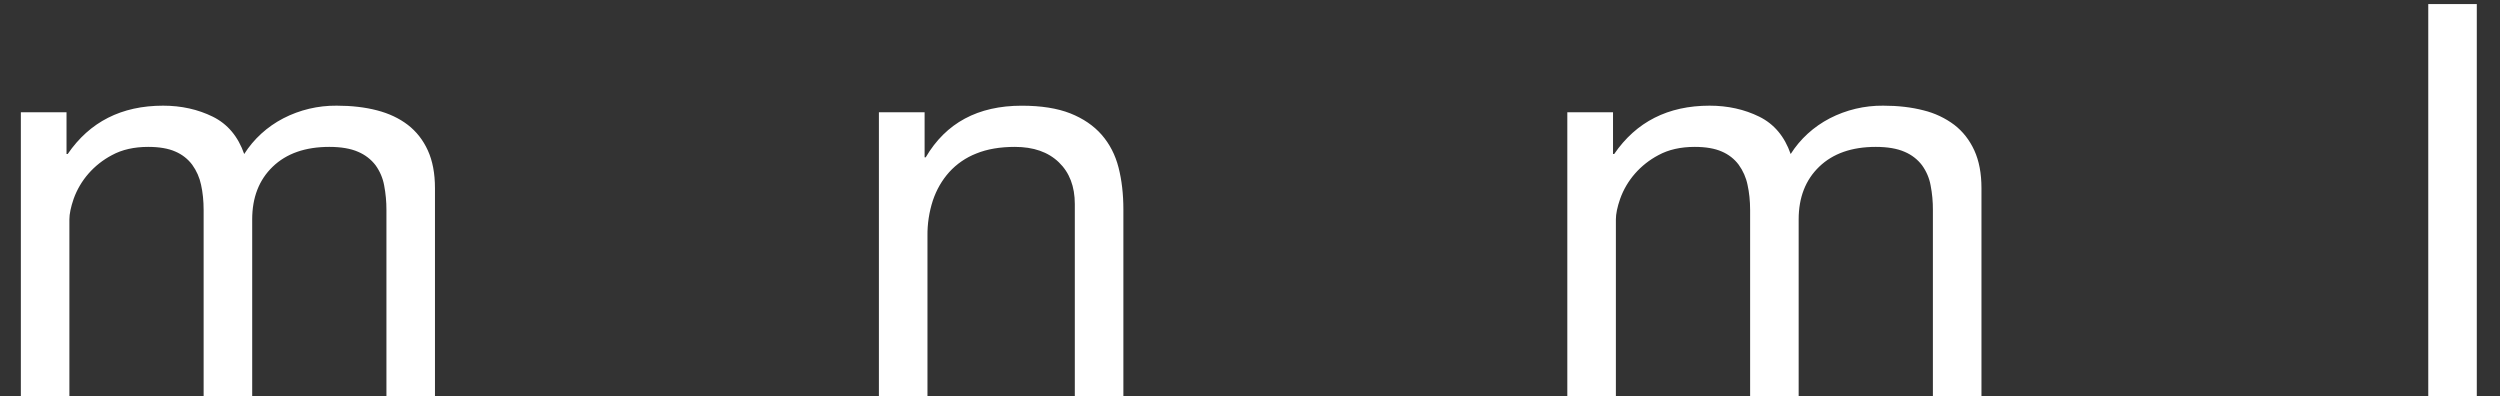 <svg width="82" height="13" viewBox="0 0 82 13" fill="none" xmlns="http://www.w3.org/2000/svg">
<rect x="0" y="0" width="82" height="13" fill="#333333" stroke="none"/>
<g clip-path="url(#clip0_5262_266346)">
<path fill-rule="evenodd" clip-rule="evenodd" d="M0.684 3.683H2.182V5.052H2.22C2.944 3.995 3.987 3.466 5.349 3.466C5.948 3.466 6.491 3.587 6.979 3.827C7.465 4.067 7.809 4.476 8.01 5.052C8.322 4.559 8.765 4.155 9.293 3.881C9.831 3.603 10.434 3.46 11.044 3.466C11.531 3.466 11.973 3.517 12.365 3.619C12.758 3.721 13.095 3.88 13.377 4.096C13.658 4.313 13.877 4.592 14.033 4.934C14.189 5.276 14.267 5.688 14.267 6.169V12.999H12.675V6.89C12.676 6.618 12.651 6.347 12.6 6.08C12.557 5.843 12.461 5.619 12.319 5.421C12.172 5.228 11.975 5.076 11.747 4.98C11.504 4.873 11.189 4.818 10.801 4.818C10.014 4.818 9.395 5.035 8.946 5.467C8.496 5.9 8.272 6.476 8.272 7.197V12.999H6.679V6.89C6.679 6.59 6.651 6.314 6.595 6.062C6.546 5.825 6.447 5.601 6.304 5.403C6.163 5.214 5.972 5.065 5.751 4.971C5.521 4.869 5.223 4.818 4.861 4.818C4.399 4.818 4.002 4.908 3.672 5.088C3.082 5.399 2.635 5.91 2.416 6.521C2.323 6.791 2.276 7.017 2.276 7.197V12.999H0.684V3.683ZM28.828 3.683H30.327V5.16H30.364C31.026 4.031 32.076 3.467 33.512 3.467C34.15 3.467 34.68 3.551 35.105 3.718C35.529 3.887 35.873 4.121 36.136 4.422C36.397 4.722 36.582 5.08 36.688 5.494C36.794 5.908 36.847 6.368 36.847 6.872V12.999H35.254V6.693C35.254 6.115 35.079 5.659 34.73 5.323C34.38 4.986 33.899 4.818 33.288 4.818C32.801 4.818 32.378 4.89 32.023 5.035C31.68 5.169 31.376 5.379 31.133 5.647C30.896 5.912 30.718 6.221 30.598 6.575C30.476 6.951 30.416 7.344 30.421 7.738V12.999H28.828V3.683ZM51.408 3.683H52.907V5.052H52.945C53.669 3.995 54.712 3.466 56.073 3.466C56.673 3.466 57.217 3.587 57.704 3.827C58.191 4.067 58.534 4.476 58.734 5.052C59.046 4.559 59.489 4.155 60.017 3.881C60.556 3.603 61.158 3.46 61.769 3.466C62.256 3.466 62.697 3.517 63.09 3.619C63.458 3.709 63.803 3.871 64.102 4.096C64.383 4.313 64.601 4.592 64.758 4.934C64.914 5.276 64.992 5.688 64.992 6.169V12.999H63.399V6.89C63.401 6.618 63.376 6.347 63.324 6.08C63.282 5.843 63.185 5.619 63.043 5.421C62.897 5.228 62.7 5.076 62.472 4.98C62.229 4.873 61.913 4.818 61.526 4.818C60.739 4.818 60.12 5.035 59.671 5.467C59.221 5.9 58.996 6.476 58.996 7.197V12.999H57.404V6.89C57.404 6.59 57.375 6.314 57.319 6.062C57.271 5.825 57.172 5.601 57.029 5.403C56.888 5.214 56.697 5.065 56.476 4.971C56.245 4.869 55.949 4.818 55.587 4.818C55.124 4.818 54.728 4.908 54.397 5.088C53.807 5.399 53.359 5.91 53.141 6.521C53.047 6.791 53.001 7.017 53.001 7.197V12.999H51.408V3.683ZM79.647 0.133H81.239V12.999H79.647V0.133Z" fill="white"/>
</g>
<defs>
<clipPath id="clip0_5262_266346">
<rect width="82" height="13" fill="white"/>
</clipPath>
</defs>
</svg>
